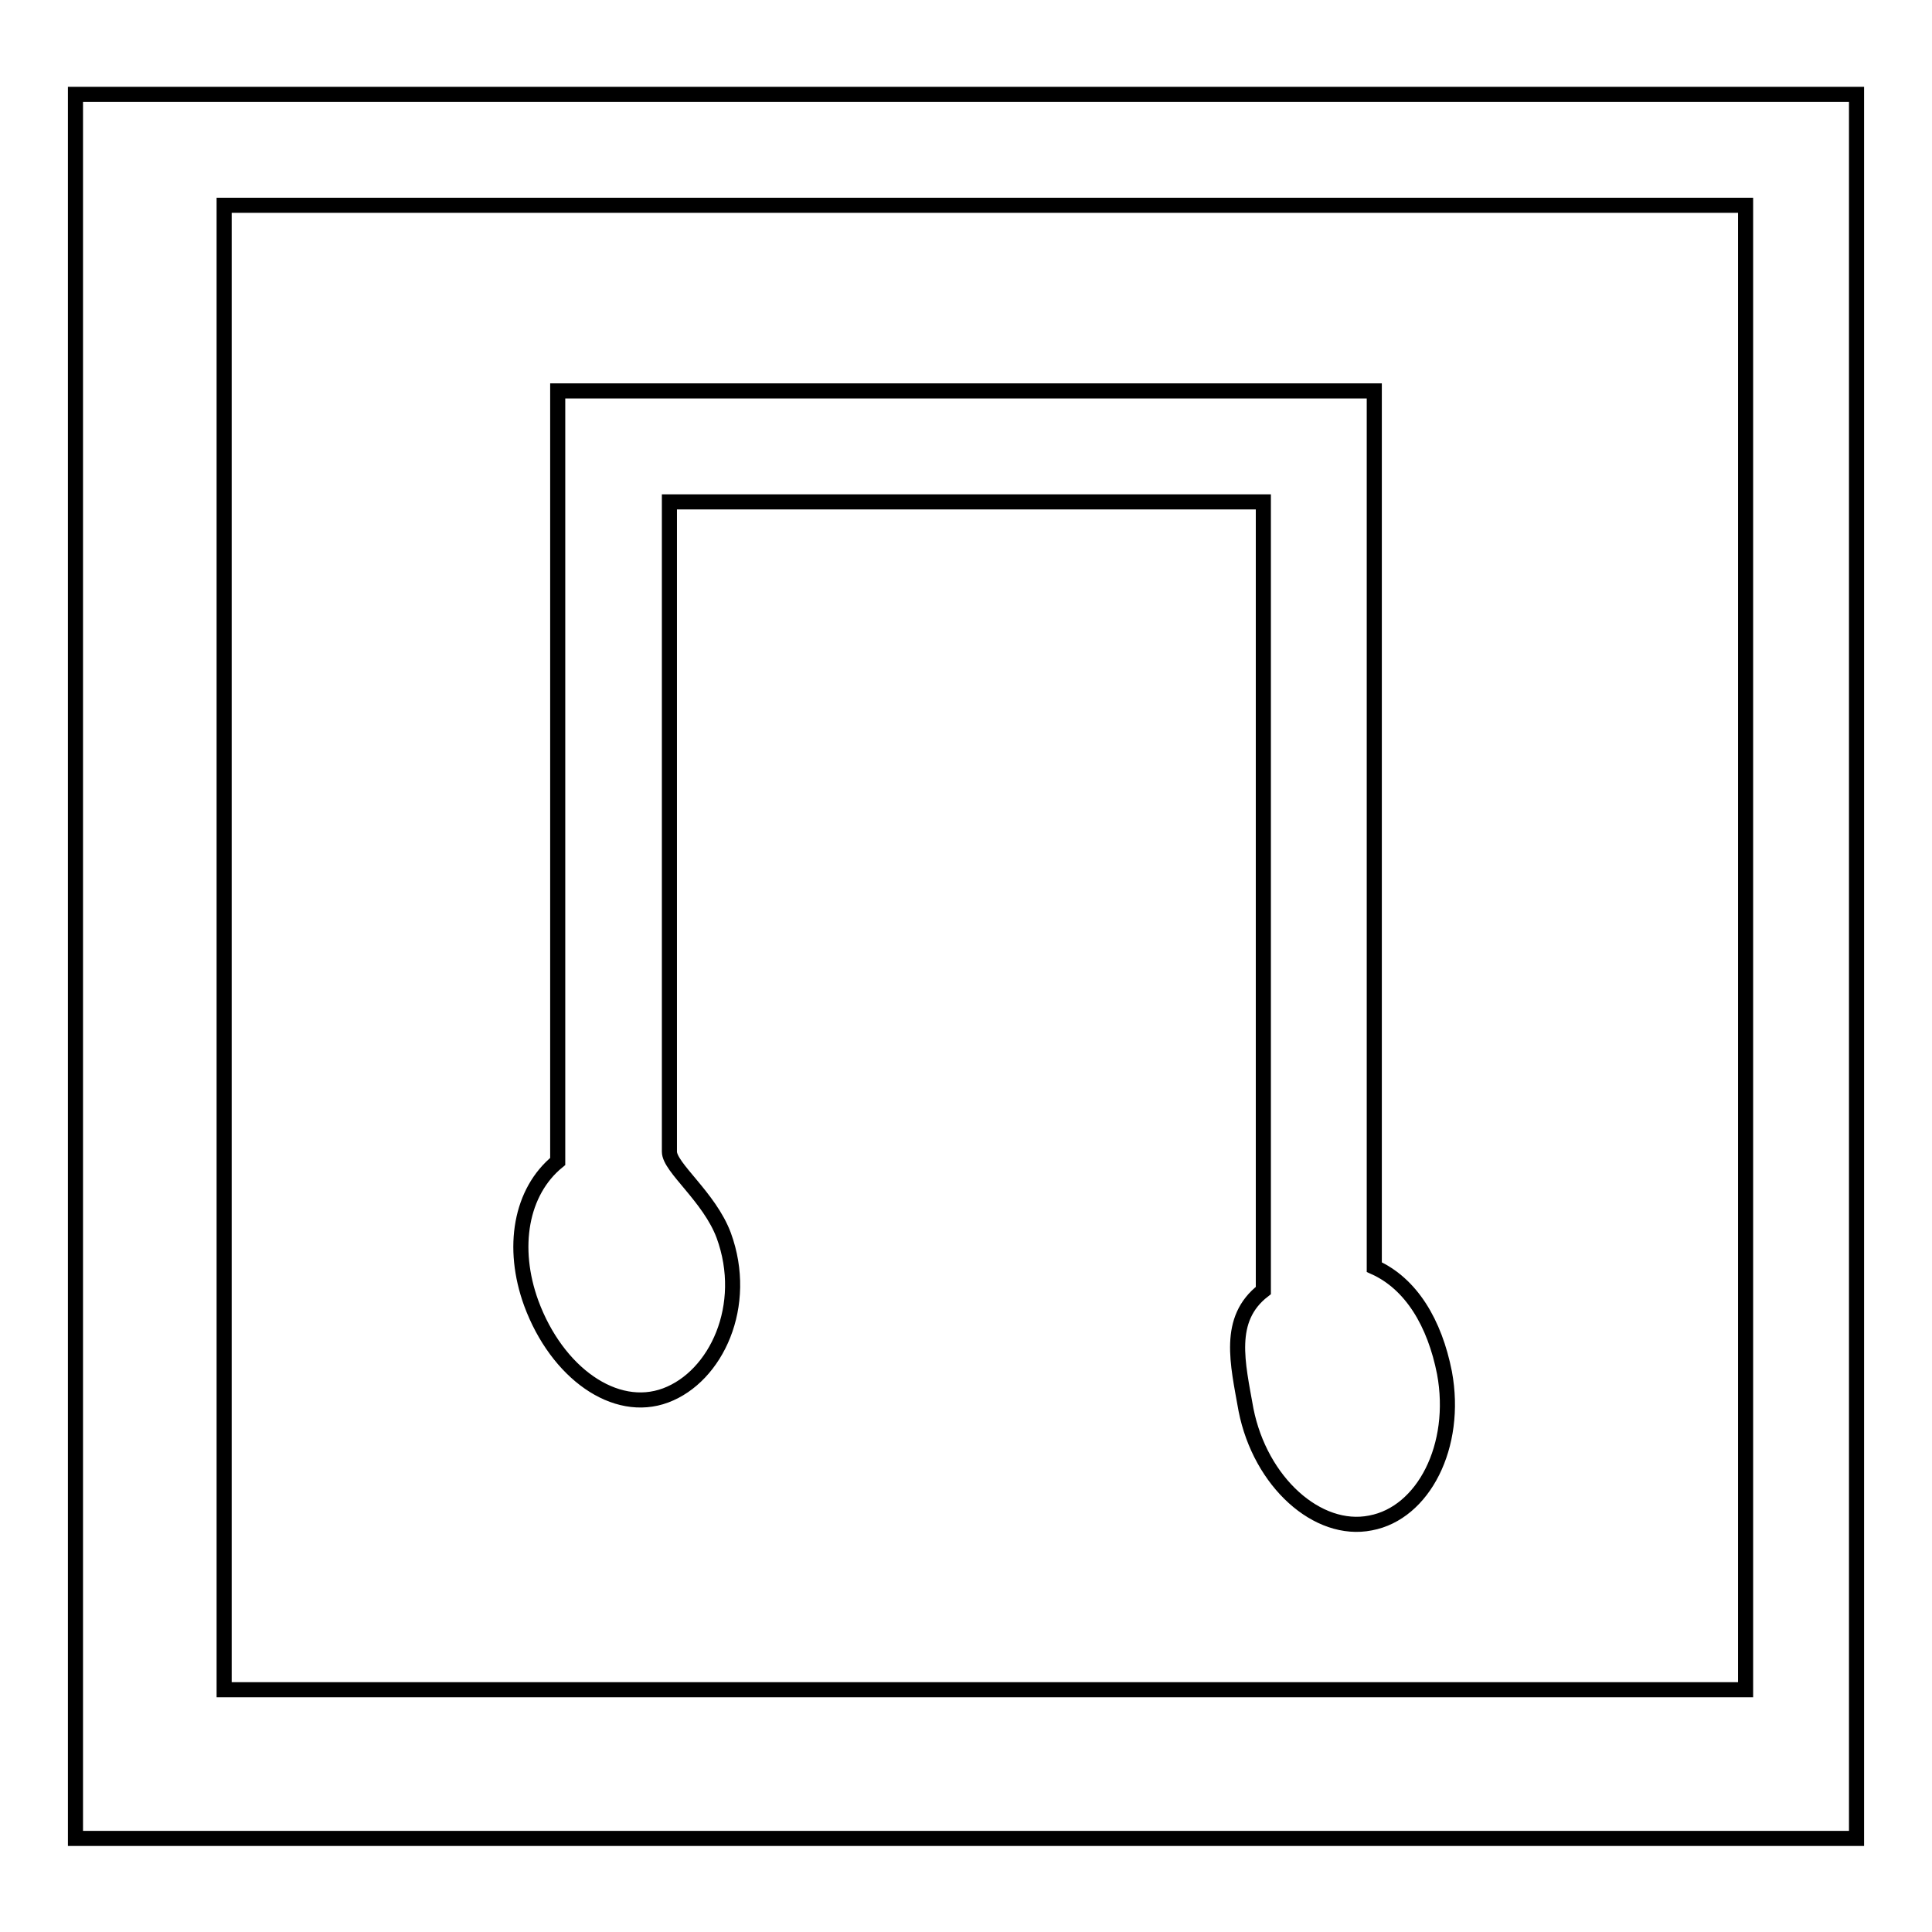 <?xml version="1.0" encoding="utf-8"?>
<!-- Svg Vector Icons : http://www.onlinewebfonts.com/icon -->
<!DOCTYPE svg PUBLIC "-//W3C//DTD SVG 1.1//EN" "http://www.w3.org/Graphics/SVG/1.1/DTD/svg11.dtd">
<svg version="1.1" xmlns="http://www.w3.org/2000/svg" xmlns:xlink="http://www.w3.org/1999/xlink" x="0px" y="0px" viewBox="0 0 256 256" enable-background="new 0 0 256 256" xml:space="preserve">
<g> <path stroke-width="2" fill-opacity="0" stroke="#000000"  d="M10,12.5v231.1h236V12.5H10z M231.3,223.9H29.7V27.2h201.6V223.9z M191.4,181.9c-1.3-6.6-4.4-11.8-9.3-14 V68V51.8h-13.3h-84H73.9V68v85.9c-4.9,4-6.2,11.4-3.5,18.8c3.4,9.2,11.1,14.7,17.8,12.2c6.7-2.5,11.1-11.9,7.7-21.2 c-1.9-5.1-7.2-9-7.2-11.1V66.5h78.7V171c-4.9,3.8-3.4,9.6-2.3,15.8c1.9,9.6,9.5,16.4,16.5,15C188.6,200.5,193.2,191.6,191.4,181.9z "/></g>
</svg>